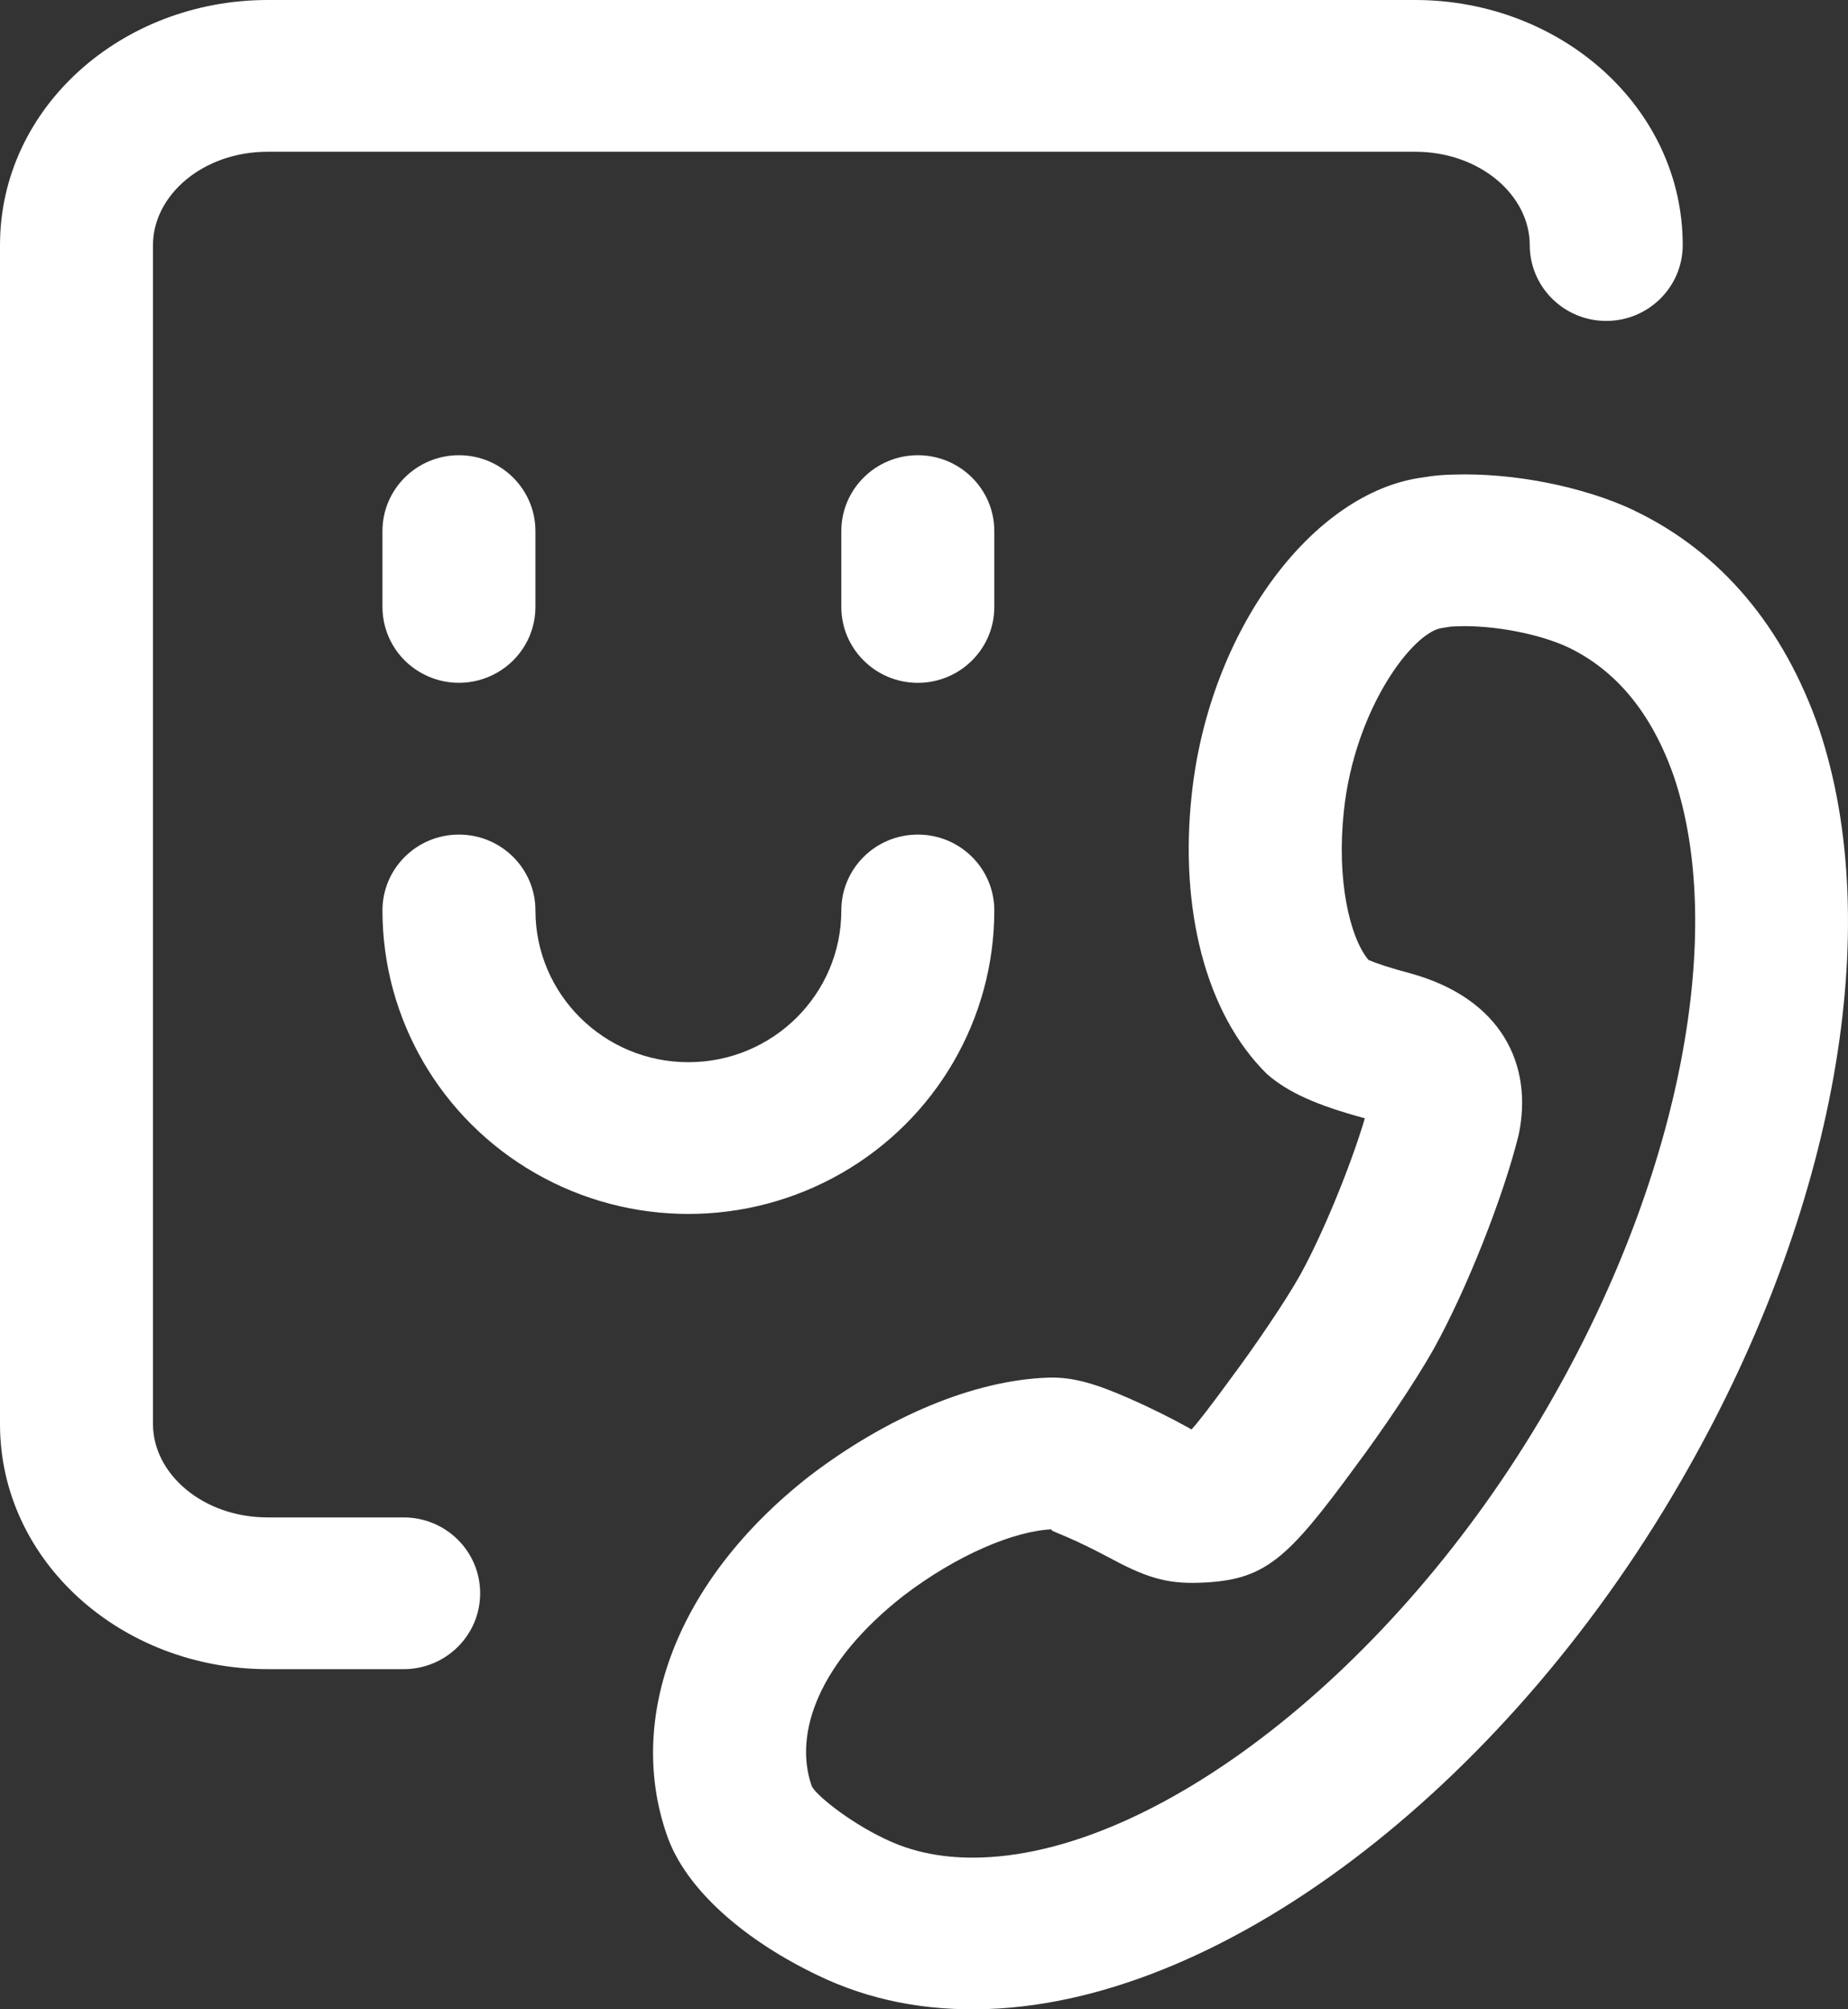 <?xml version="1.0" encoding="UTF-8"?>
<svg width="23px" height="25px" viewBox="0 0 23 25" version="1.1" xmlns="http://www.w3.org/2000/svg" xmlns:xlink="http://www.w3.org/1999/xlink">
    <rect x="0" y="0" width="23" height="25" fill="#333333" stroke="none"/>
    <title>编组</title>
    <g id="官网" stroke="none" stroke-width="1" fill="none" fill-rule="evenodd">
        <g id="首页条目下拉菜单" transform="translate(-1047, -144)" fill="#FFFFFF" fill-rule="nonzero">
            <g id="编组-9" transform="translate(1045, 93)">
                <g id="编组" transform="translate(2, 51)">
                    <path d="M20.341,6.353 C21.425,6.872 22.202,7.807 22.638,9.062 C23.476,11.554 22.829,15.066 21.004,18.283 C18.843,22.116 15.314,24.892 12.29,24.997 C11.519,25.024 10.813,24.886 10.171,24.574 C9.297,24.156 8.53,23.521 8.296,22.821 C7.8,21.38 8.404,19.673 10.074,18.366 C11.033,17.634 12.112,17.173 13.043,17.141 C13.358,17.129 13.652,17.223 14.058,17.401 C14.321,17.517 14.579,17.645 14.83,17.785 C14.919,17.687 15.058,17.508 15.351,17.107 C15.608,16.762 15.995,16.197 16.181,15.865 C16.468,15.345 16.811,14.505 16.987,13.914 C16.395,13.754 16.033,13.595 15.768,13.363 C14.999,12.606 14.679,11.296 14.832,9.887 C15.049,7.843 16.338,6.118 17.711,5.94 C17.776,5.928 17.841,5.92 17.908,5.914 C17.962,5.91 18.007,5.907 18.077,5.905 C18.832,5.879 19.704,6.052 20.342,6.352 L20.341,6.353 Z M18.142,7.793 C18.116,7.793 18.09,7.794 18.063,7.796 C18.059,7.796 18.061,7.796 18.071,7.794 L17.957,7.812 C17.593,7.848 16.861,8.815 16.726,10.087 C16.633,10.937 16.795,11.659 17.032,11.944 C17.137,11.989 17.306,12.045 17.551,12.11 C18.688,12.422 19.085,13.248 18.901,14.121 C18.708,14.9 18.252,16.047 17.848,16.776 C17.61,17.201 17.184,17.825 16.887,18.223 C16.014,19.415 15.745,19.665 14.926,19.693 C14.503,19.708 14.244,19.618 13.789,19.372 C13.625,19.285 13.459,19.203 13.289,19.128 C13.154,19.069 13.031,19.03 13.108,19.027 C12.623,19.044 11.904,19.351 11.244,19.855 C10.189,20.681 9.876,21.566 10.101,22.218 C10.133,22.315 10.549,22.658 11.004,22.875 C11.36,23.049 11.756,23.127 12.223,23.111 C14.477,23.032 17.475,20.674 19.344,17.36 C20.928,14.566 21.478,11.583 20.835,9.667 C20.56,8.876 20.117,8.343 19.521,8.056 C19.164,7.888 18.597,7.777 18.143,7.792 L18.142,7.793 Z M17.611,0 C19.429,0 20.943,1.34 20.943,3.049 C20.943,3.57 20.517,3.993 19.991,3.993 C19.465,3.993 19.039,3.57 19.039,3.049 C19.039,2.432 18.422,1.888 17.611,1.888 L3.332,1.888 C2.521,1.888 1.904,2.433 1.904,3.049 L1.904,17.719 C1.904,18.335 2.521,18.88 3.332,18.88 L5.024,18.88 C5.55,18.88 5.976,19.302 5.976,19.824 C5.976,20.345 5.55,20.768 5.024,20.768 L3.332,20.768 C1.514,20.768 0,19.428 0,17.719 L0,3.049 C0,1.339 1.514,0 3.332,0 L17.611,0 Z M11.423,10.384 C11.949,10.384 12.375,10.806 12.375,11.328 C12.375,12.677 11.65,13.923 10.472,14.598 C9.293,15.273 7.842,15.273 6.664,14.598 C5.485,13.923 4.76,12.677 4.76,11.328 C4.76,10.806 5.186,10.384 5.712,10.384 C6.237,10.384 6.664,10.806 6.664,11.328 C6.664,12.37 7.516,13.216 8.568,13.216 C9.619,13.216 10.471,12.37 10.471,11.328 C10.471,10.806 10.898,10.384 11.423,10.384 L11.423,10.384 Z M5.712,5.664 C6.237,5.664 6.664,6.087 6.664,6.608 L6.664,7.552 C6.664,7.889 6.482,8.201 6.188,8.369 C5.893,8.538 5.53,8.538 5.236,8.369 C4.941,8.201 4.76,7.889 4.76,7.552 L4.76,6.608 C4.76,6.087 5.186,5.664 5.712,5.664 L5.712,5.664 Z M11.423,5.664 C11.949,5.664 12.375,6.087 12.375,6.608 L12.375,7.552 C12.375,8.073 11.949,8.496 11.423,8.496 C10.898,8.496 10.471,8.073 10.471,7.552 L10.471,6.608 C10.471,6.087 10.898,5.664 11.423,5.664 L11.423,5.664 Z" id="形状"></path>
                </g>
            </g>
        </g>
    </g>
</svg>